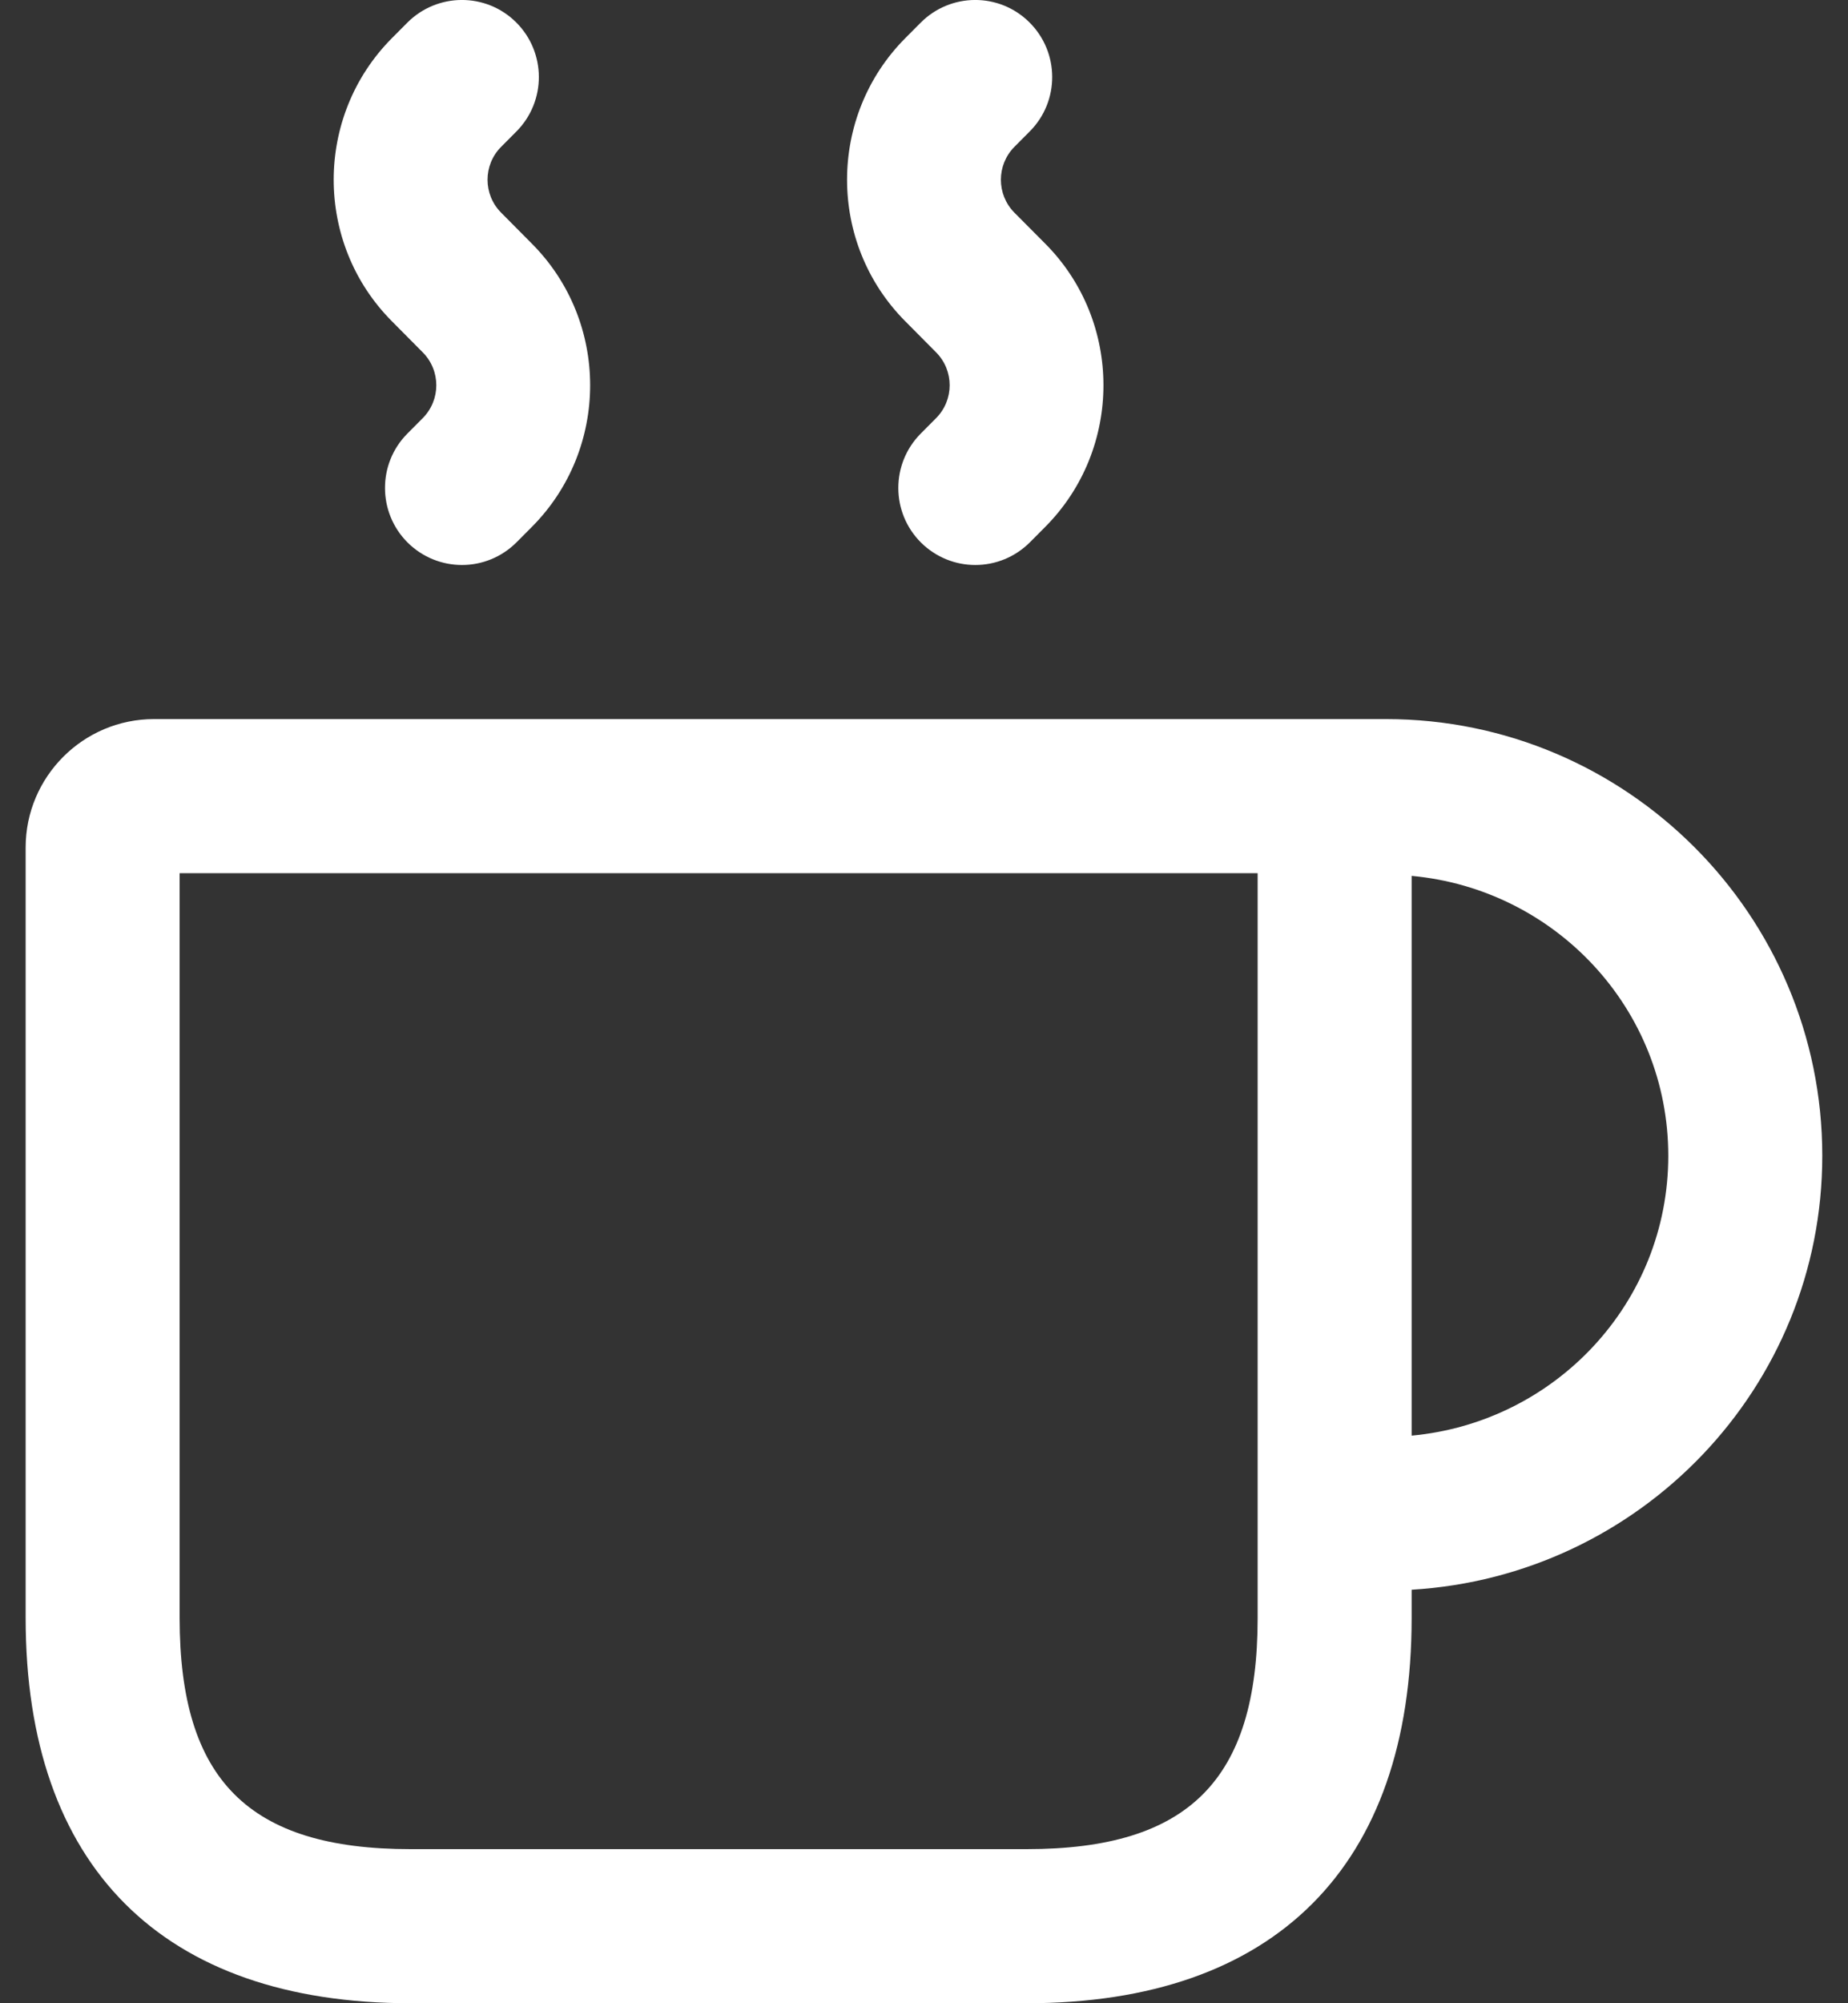 <svg xmlns="http://www.w3.org/2000/svg" width="24" height="26" viewBox="0 0 24 26" fill="none"><rect x="0" y="0" width="24" height="26" fill="#333333" stroke="none"/><path d="M23.666 15C23.666 11.874 21.124 9.333 18 9.333H16.666H16H2C1.081 9.333 0.333 10.081 0.333 11V21C0.333 24.224 2.109 26 5.333 26H13.333C16.557 26 18.333 24.224 18.333 21V20.633C21.3 20.456 23.666 18.011 23.666 15ZM16.333 21C16.333 23.102 15.436 24 13.333 24H5.333C3.23 24 2.333 23.102 2.333 21V11.333H16H16.333V21ZM18.333 18.633V11.368C20.197 11.539 21.666 13.093 21.666 15.001C21.666 16.909 20.197 18.461 18.333 18.633ZM11.756 4.169C10.749 3.157 10.749 1.509 11.756 0.496L11.956 0.295C12.345 -0.096 12.978 -0.1 13.37 0.291C13.761 0.68 13.764 1.313 13.374 1.705L13.174 1.906C12.94 2.142 12.94 2.524 13.174 2.76L13.576 3.164C14.582 4.176 14.582 5.824 13.576 6.837L13.376 7.038C13.18 7.234 12.924 7.333 12.666 7.333C12.412 7.333 12.157 7.236 11.961 7.042C11.57 6.653 11.568 6.02 11.957 5.628L12.157 5.427C12.392 5.191 12.392 4.809 12.157 4.573L11.756 4.169ZM5.089 4.169C4.082 3.157 4.082 1.509 5.089 0.496L5.289 0.295C5.678 -0.096 6.312 -0.1 6.704 0.291C7.094 0.68 7.097 1.313 6.708 1.705L6.508 1.906C6.273 2.142 6.273 2.524 6.508 2.76L6.909 3.164C7.916 4.176 7.916 5.824 6.909 6.837L6.709 7.038C6.513 7.234 6.257 7.333 6 7.333C5.745 7.333 5.49 7.236 5.294 7.042C4.904 6.653 4.901 6.02 5.29 5.628L5.49 5.427C5.725 5.191 5.725 4.809 5.49 4.573L5.089 4.169Z" fill="white"></path></svg>